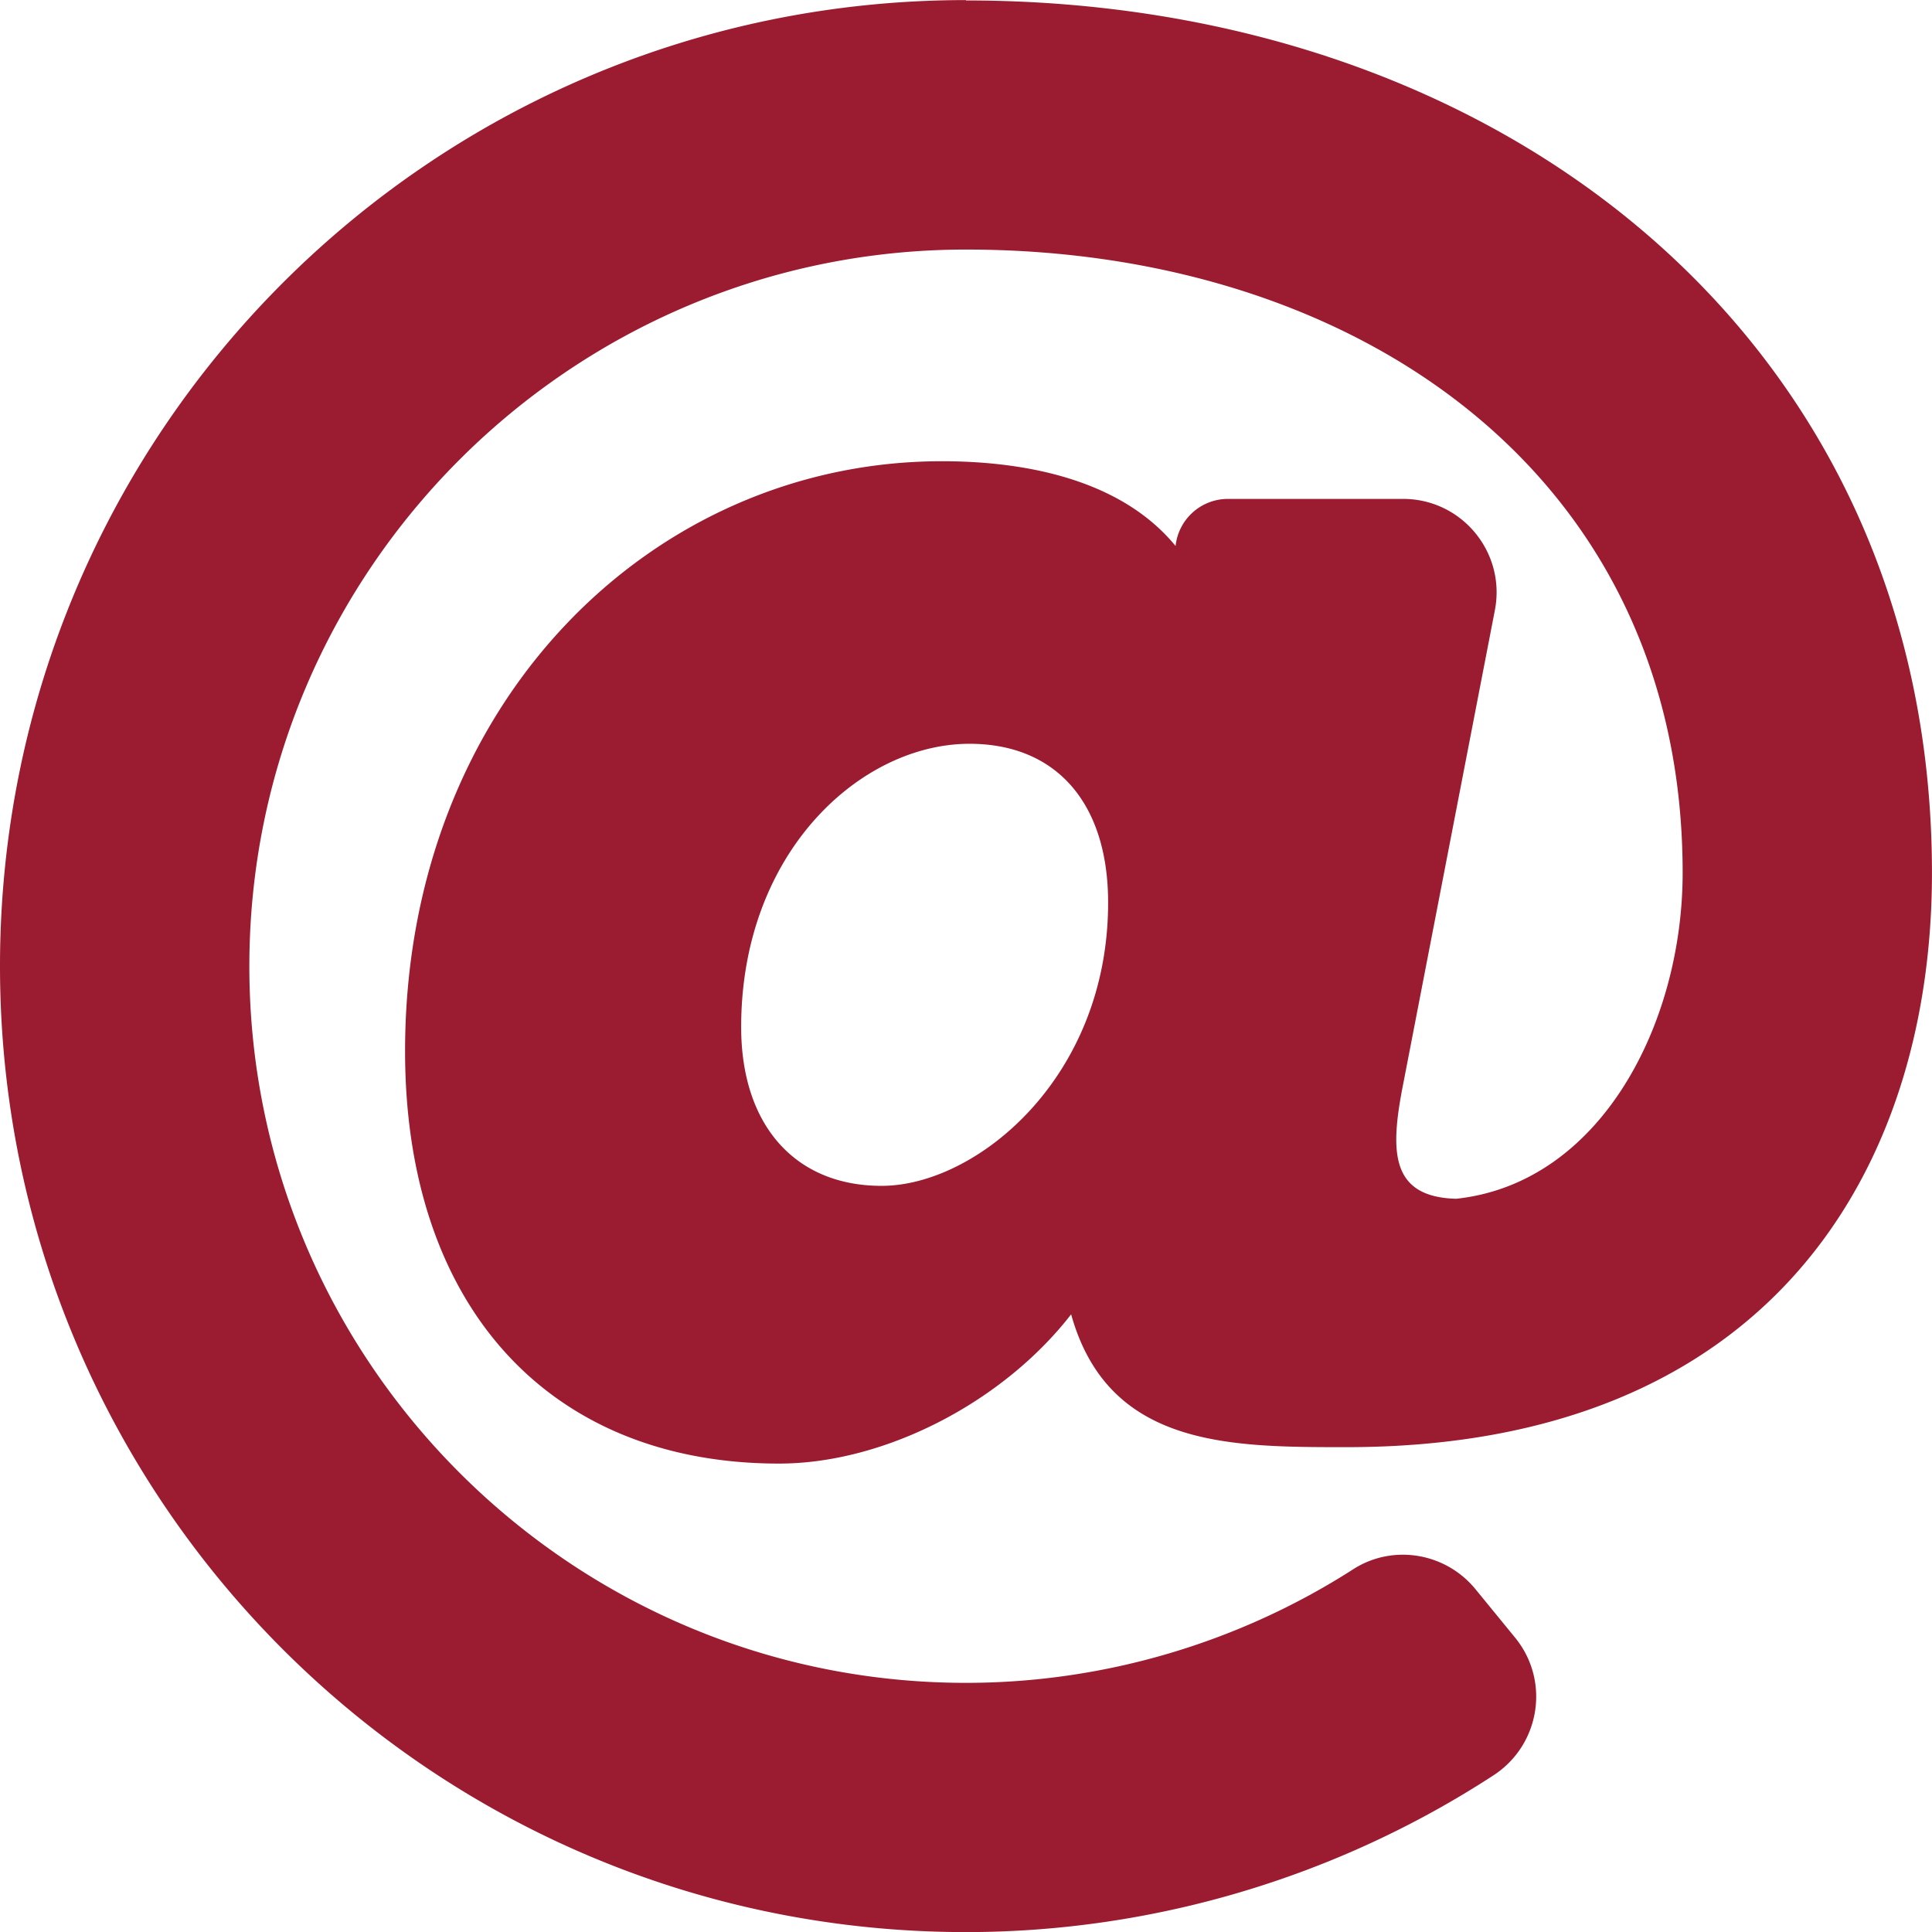<svg width="16" height="16" version="1.1" viewBox="0 0 16 16" xmlns="http://www.w3.org/2000/svg">
	<path d="m8 7.3e-4c-4.421 0-8 3.578-8 8 0 4.421 3.578 8 8 8 1.553 0 3.075-0.456 4.368-1.298 0.387-0.252 0.472-0.783 0.179-1.141l-0.328-0.401c-0.247-0.302-0.683-0.376-1.012-0.165-0.951 0.61-2.068 0.941-3.207 0.941-3.273 0-5.935-2.663-5.935-5.935 0-3.273 2.663-5.935 5.935-5.935 3.23 0 5.935 1.859 5.935 5.161 0 1.251-0.68 2.572-1.876 2.7-0.56-0.015-0.545-0.415-0.435-0.968l0.756-3.907c0.092-0.478-0.274-0.921-0.76-0.921h-1.451a0.436 0.436 0 0 0-0.433 0.387l-3.2e-4 0.003c-0.474-0.577-1.305-0.702-1.935-0.702-2.406 0-4.446 2.008-4.446 4.886 0 2.106 1.187 3.415 3.097 3.415 0.87 0 1.851-0.504 2.419-1.236 0.307 1.1 1.31 1.1 2.281 1.1 3.513 0 4.848-2.31 4.848-4.755 0-4.398-3.547-7.226-8-7.226zm-0.699 9.82c-0.718 0-1.163-0.504-1.163-1.315 0-1.451 0.993-2.346 1.891-2.346 0.719 0 1.148 0.492 1.148 1.315 0 1.454-1.093 2.346-1.876 2.346z" fill="#9b1b30" stroke-width=".032"/>
</svg>
